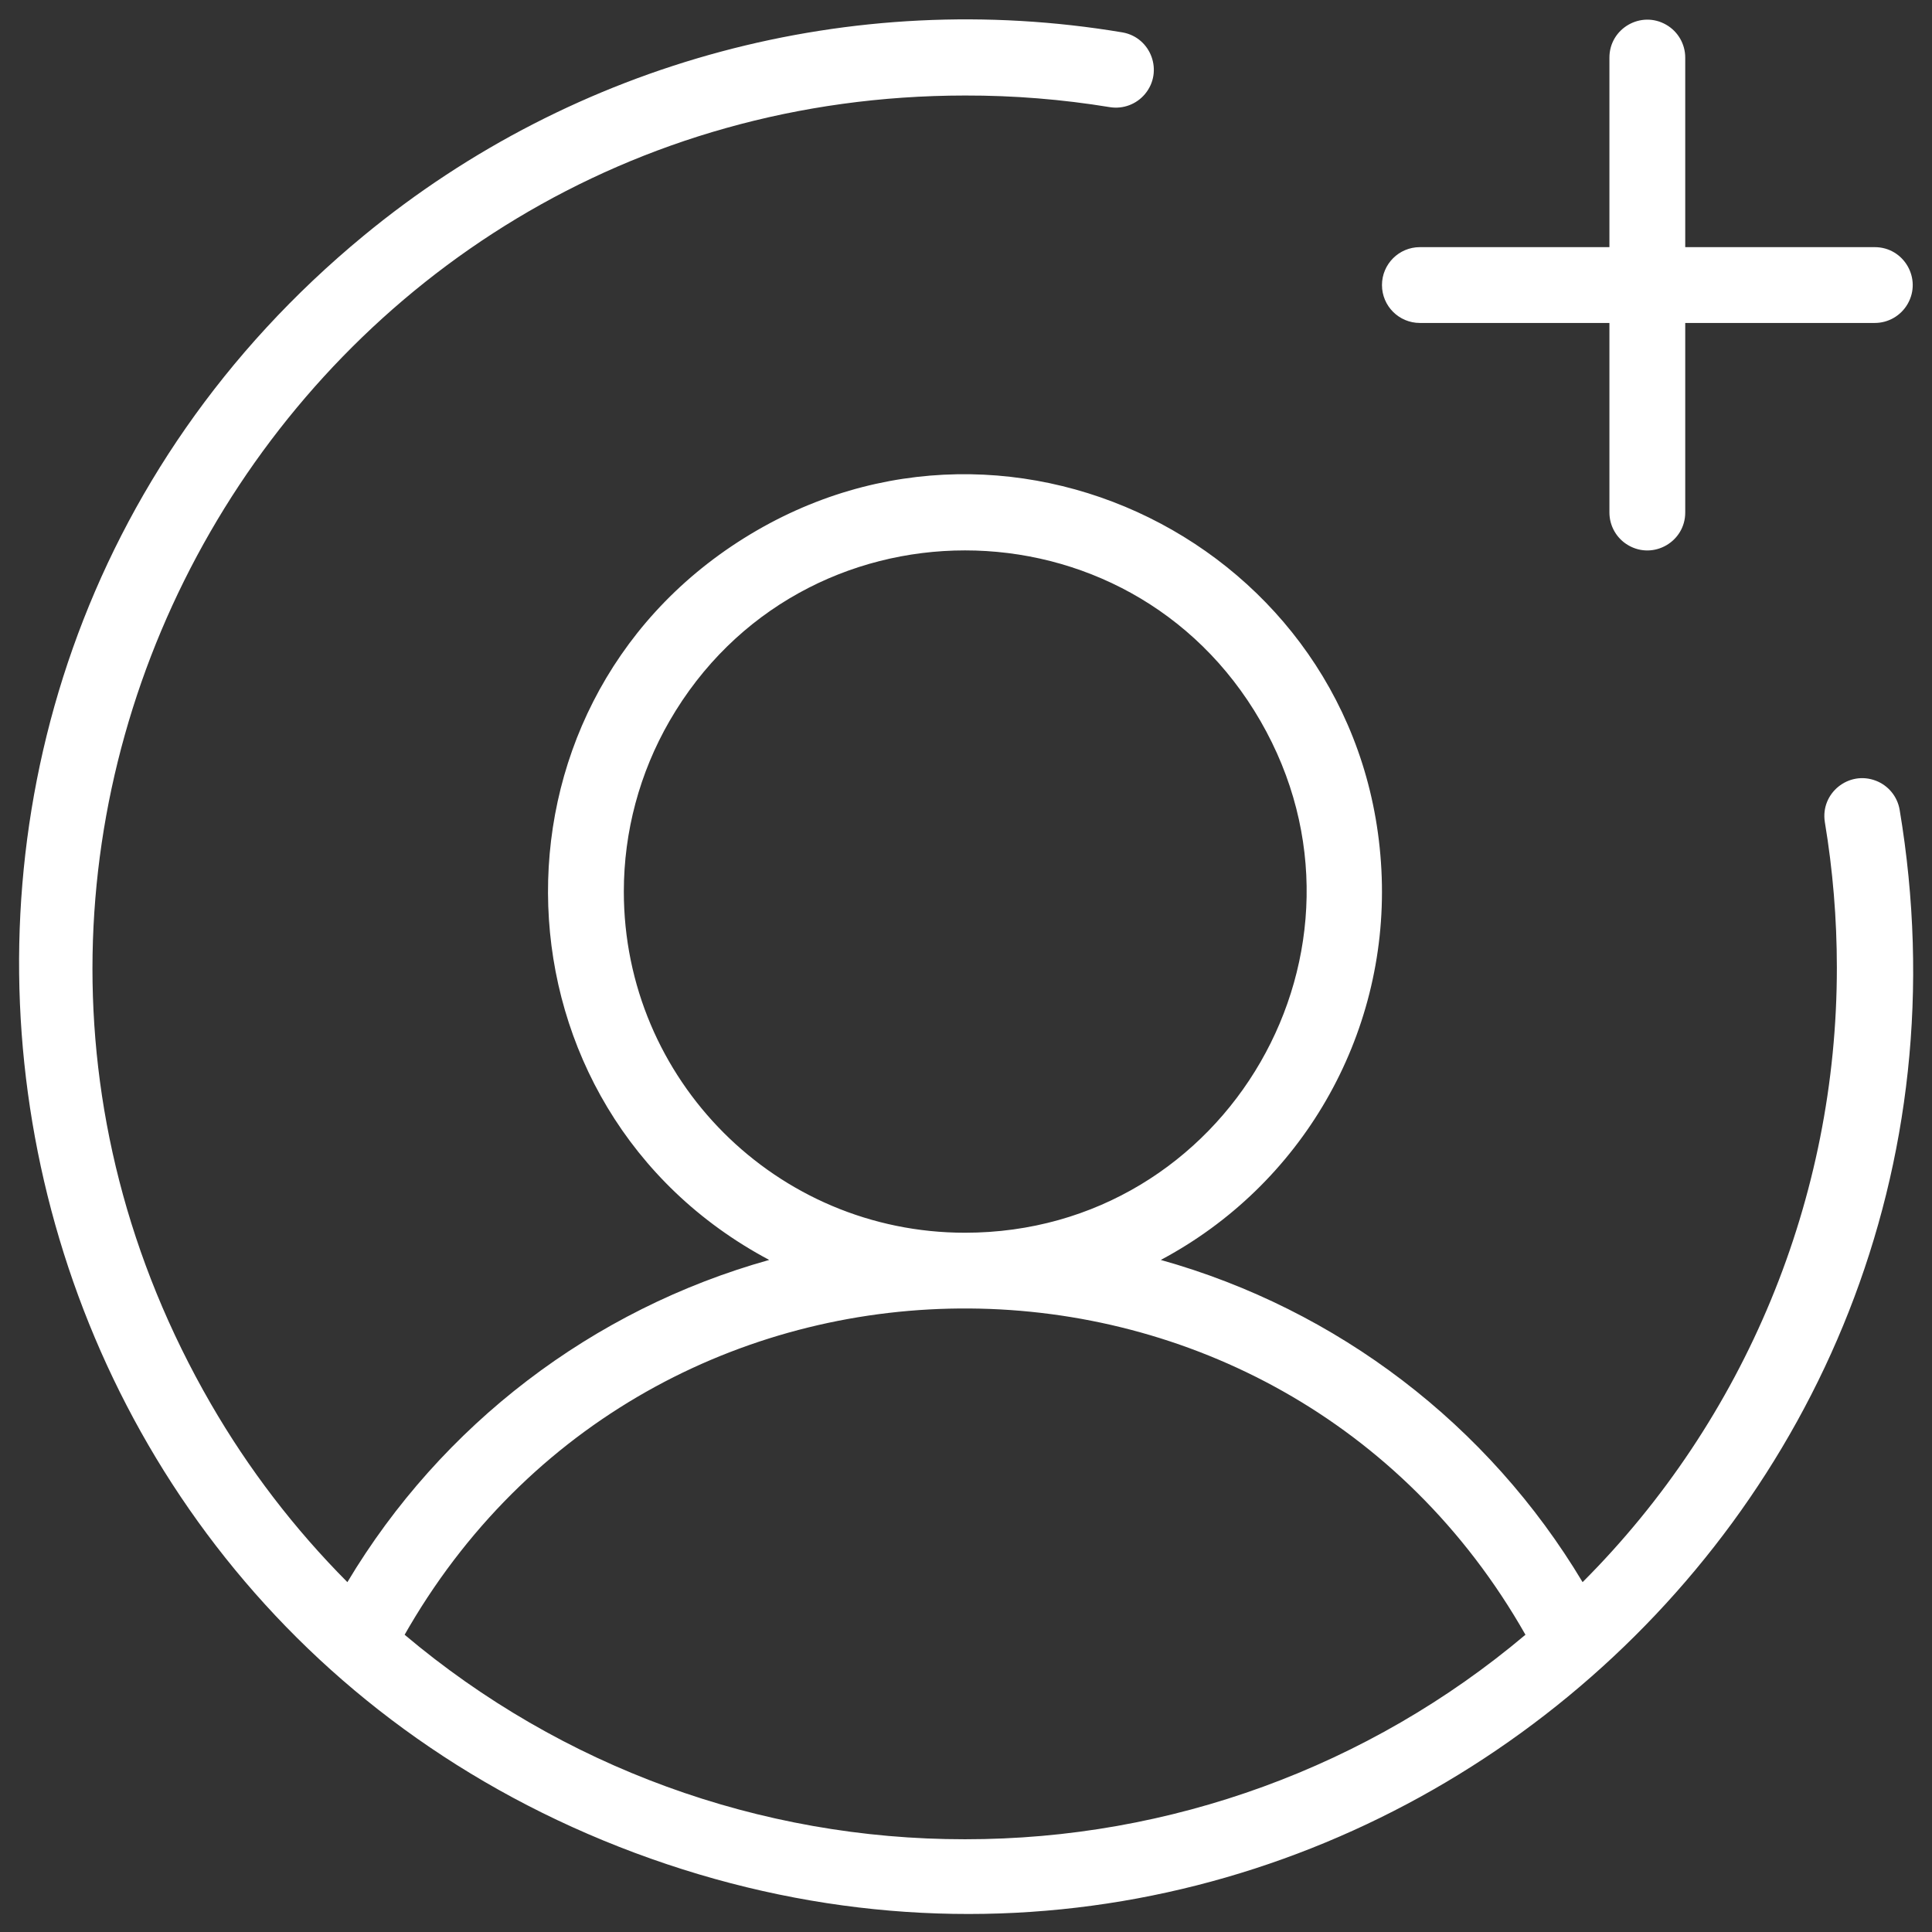 <svg xmlns="http://www.w3.org/2000/svg" width="650" height="650" viewBox="0 0 650 650" fill="none"><rect x="0" y="0" width="650" height="650" fill="#333333" stroke="none"/><path d="M464.95 95.903C464.95 88.859 470.659 83.149 477.703 83.149H541.471V19.382C541.471 9.564 552.099 3.428 560.601 8.337C564.547 10.615 566.978 14.825 566.978 19.382V83.149H630.745C640.563 83.15 646.699 93.778 641.79 102.28C639.512 106.225 635.301 108.656 630.745 108.656H566.978V172.424C566.978 182.241 556.35 188.377 547.847 183.468C543.901 181.19 541.471 176.98 541.471 172.424V108.656H477.703C470.659 108.657 464.95 102.946 464.95 95.903ZM639.099 272.347C679.634 514.145 443.215 709.149 213.545 623.355C-16.125 537.561 -66.794 235.314 122.341 79.311C193.518 20.602 286.657 -4.354 377.652 10.901C387.32 12.61 391.511 24.144 385.197 31.662C382.32 35.086 377.861 36.754 373.443 36.057C357.318 33.413 341.002 32.102 324.661 32.135C98.855 32.3 -42.095 276.845 70.951 472.317C83.609 494.206 99.045 514.366 116.875 532.296C148.558 479.326 199.351 440.526 258.789 423.891C163.44 373.183 158.74 238.272 250.329 181.051C341.919 123.831 461.105 187.216 464.865 295.145C466.732 348.74 437.881 398.71 390.533 423.891C449.971 440.526 500.765 479.326 532.448 532.296C587.27 477.43 618.043 403.027 617.992 325.466C617.988 309.079 616.633 292.721 613.943 276.556C612.413 266.858 621.954 259.141 631.118 262.665C635.292 264.27 638.32 267.944 639.099 272.347ZM324.661 414.74C413.02 414.736 468.245 319.083 424.062 242.564C379.88 166.044 269.431 166.049 225.255 242.573C215.182 260.02 209.88 279.812 209.88 299.959C209.88 363.353 261.267 414.743 324.661 414.74ZM324.661 618.797C393.669 618.856 460.469 594.481 513.222 549.991C430.823 404.85 222.204 403.335 137.706 547.265C137.175 548.17 136.65 549.079 136.132 549.991C188.869 594.486 255.662 618.862 324.661 618.797Z" fill="white"></path></svg>